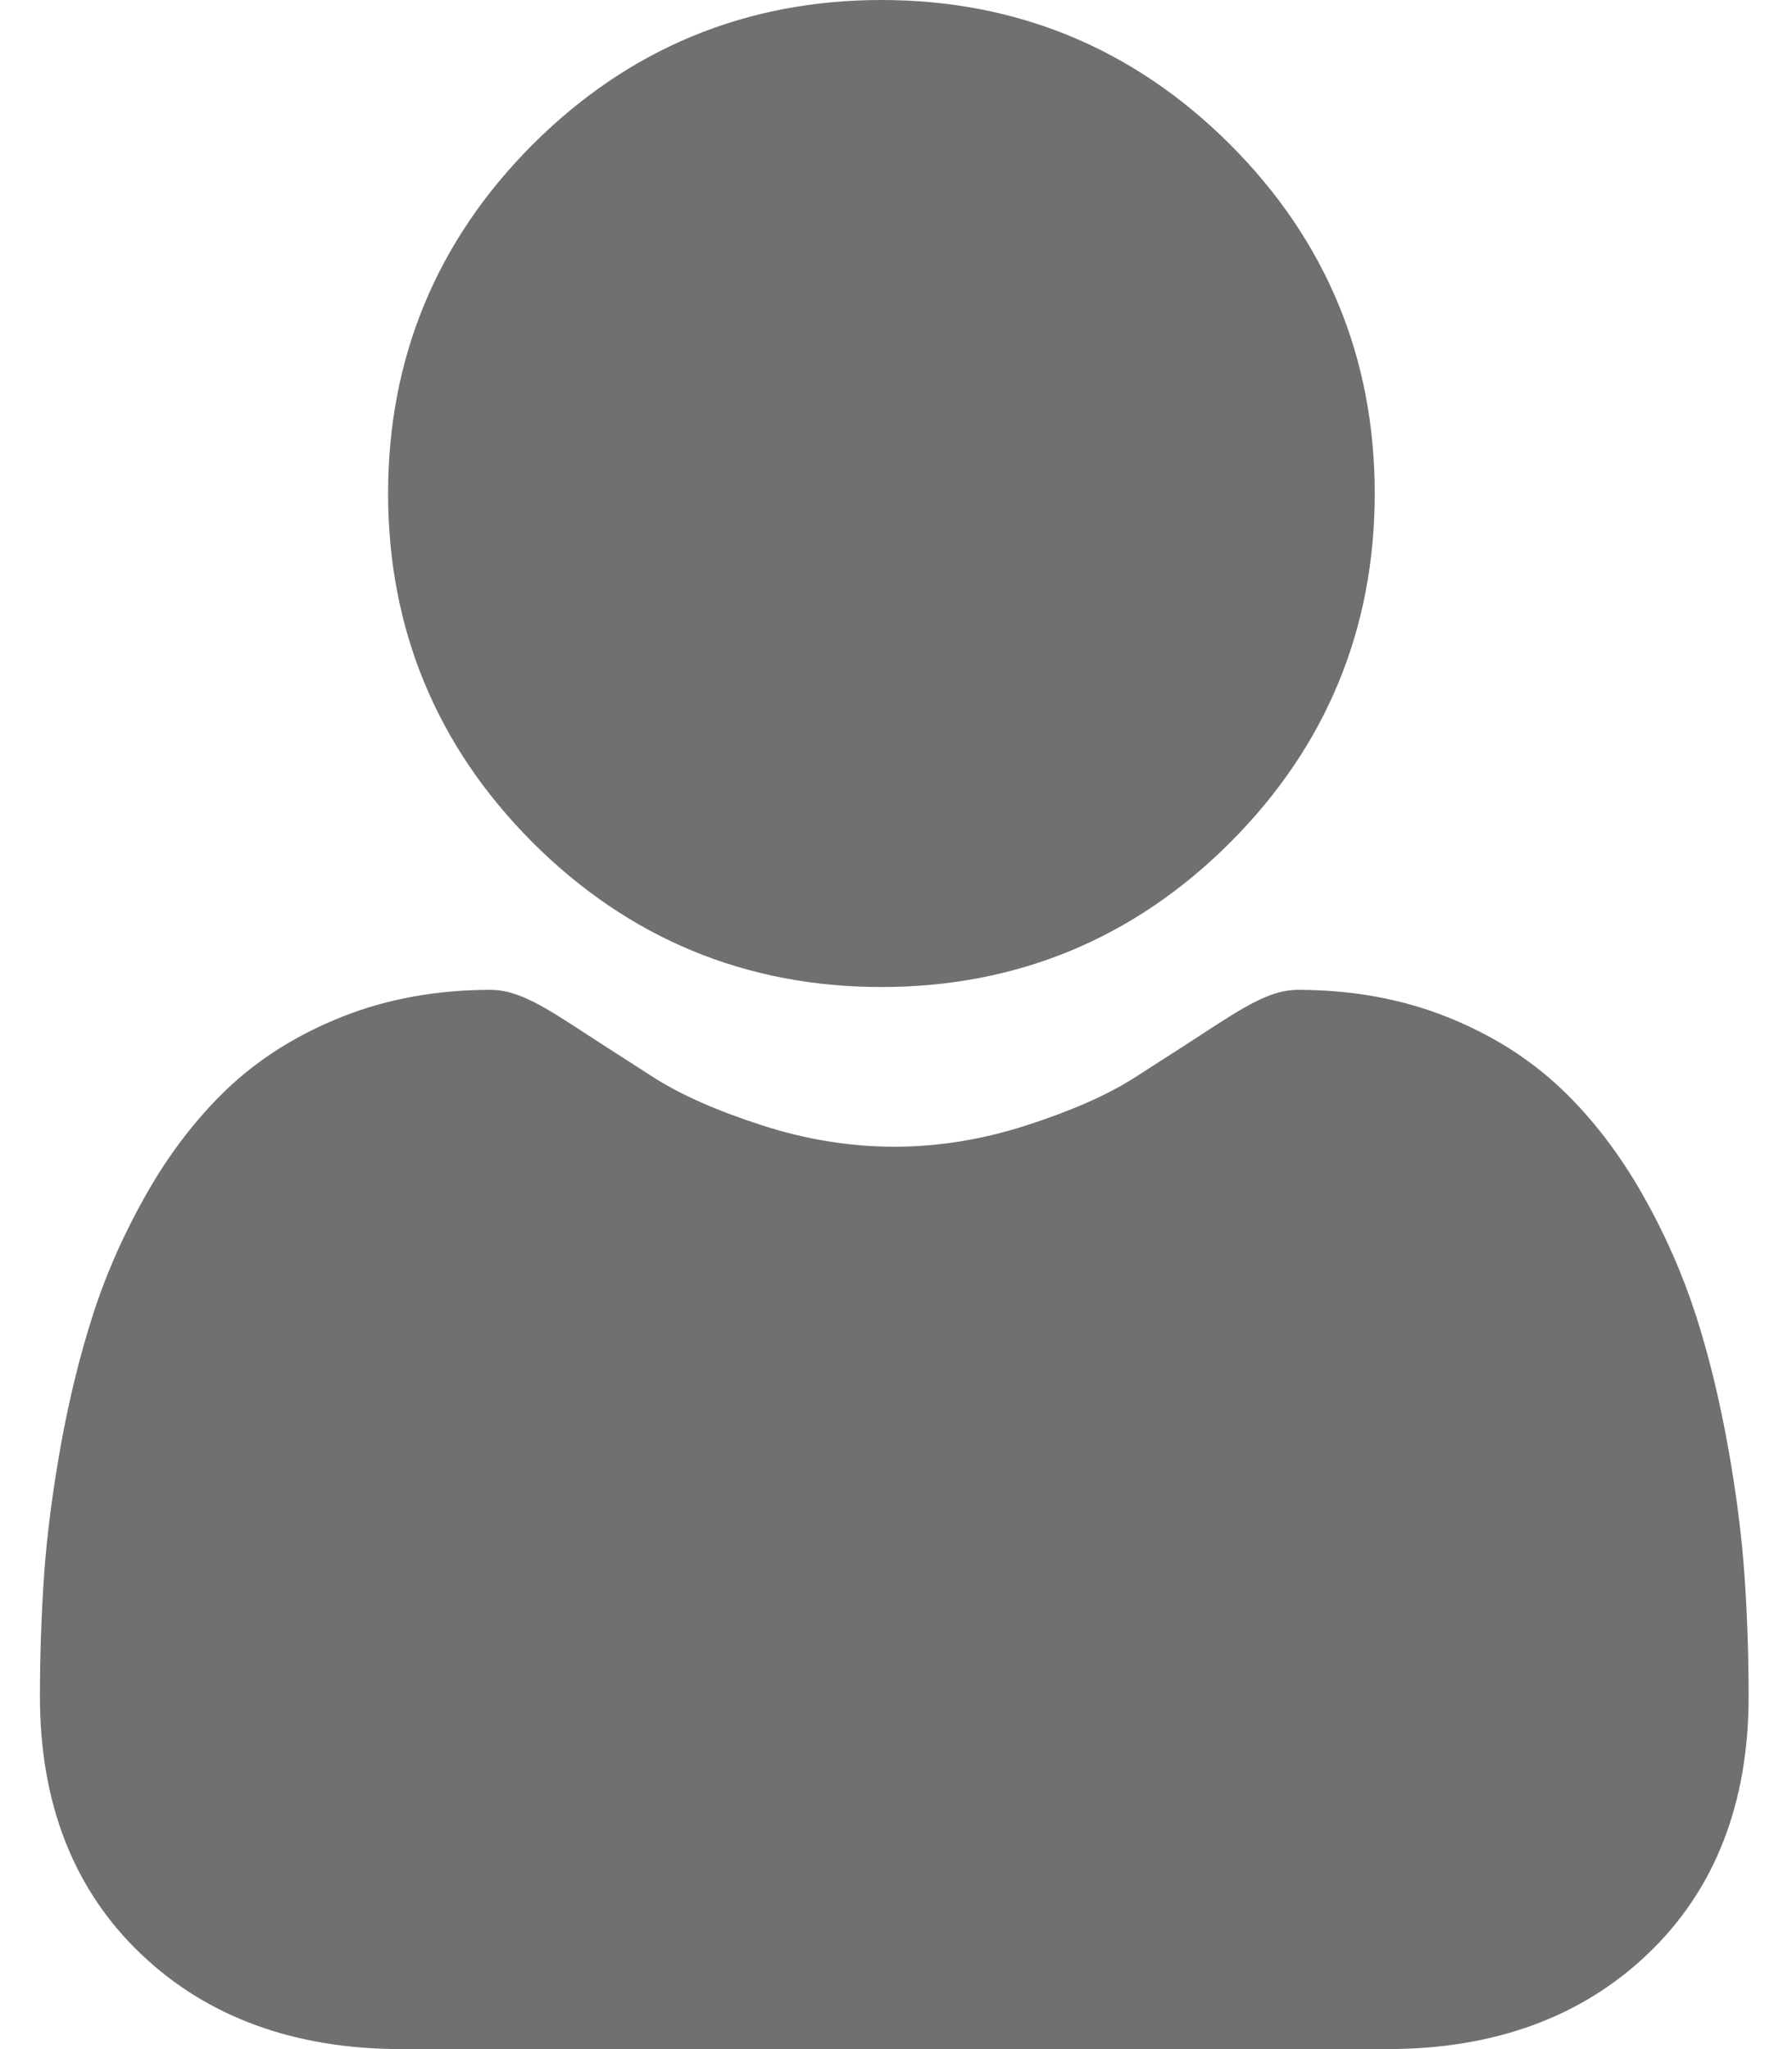 <svg width="14" height="16" viewBox="0 0 14 16" fill="none" xmlns="http://www.w3.org/2000/svg">
<path d="M6.886 7.707C7.945 7.707 8.862 7.327 9.611 6.578C10.36 5.829 10.74 4.912 10.74 3.853C10.74 2.795 10.36 1.878 9.611 1.129C8.861 0.38 7.945 0 6.886 0C5.827 0 4.91 0.38 4.161 1.129C3.412 1.878 3.032 2.795 3.032 3.853C3.032 4.912 3.412 5.829 4.161 6.578C4.911 7.327 5.827 7.707 6.886 7.707Z" fill="#707070"/>
<path d="M13.629 12.303C13.607 11.991 13.564 11.651 13.499 11.292C13.434 10.93 13.351 10.588 13.251 10.276C13.147 9.953 13.007 9.634 12.833 9.328C12.652 9.01 12.441 8.734 12.203 8.507C11.954 8.269 11.65 8.077 11.298 7.938C10.947 7.799 10.558 7.729 10.142 7.729C9.979 7.729 9.821 7.796 9.516 7.994C9.328 8.117 9.108 8.258 8.863 8.415C8.654 8.549 8.37 8.674 8.019 8.787C7.677 8.898 7.329 8.954 6.987 8.954C6.644 8.954 6.296 8.898 5.954 8.787C5.603 8.674 5.32 8.549 5.11 8.415C4.867 8.26 4.648 8.118 4.457 7.994C4.152 7.796 3.994 7.729 3.831 7.729C3.415 7.729 3.026 7.799 2.676 7.938C2.324 8.077 2.019 8.269 1.77 8.507C1.533 8.734 1.321 9.01 1.141 9.328C0.967 9.634 0.826 9.953 0.723 10.276C0.623 10.588 0.539 10.93 0.474 11.292C0.41 11.651 0.366 11.991 0.344 12.304C0.323 12.61 0.312 12.928 0.312 13.248C0.312 14.084 0.578 14.76 1.102 15.258C1.619 15.751 2.303 16 3.135 16H10.839C11.671 16 12.355 15.751 12.872 15.258C13.396 14.76 13.661 14.084 13.661 13.248C13.661 12.926 13.65 12.608 13.629 12.303Z" fill="#707070"/>
</svg>
